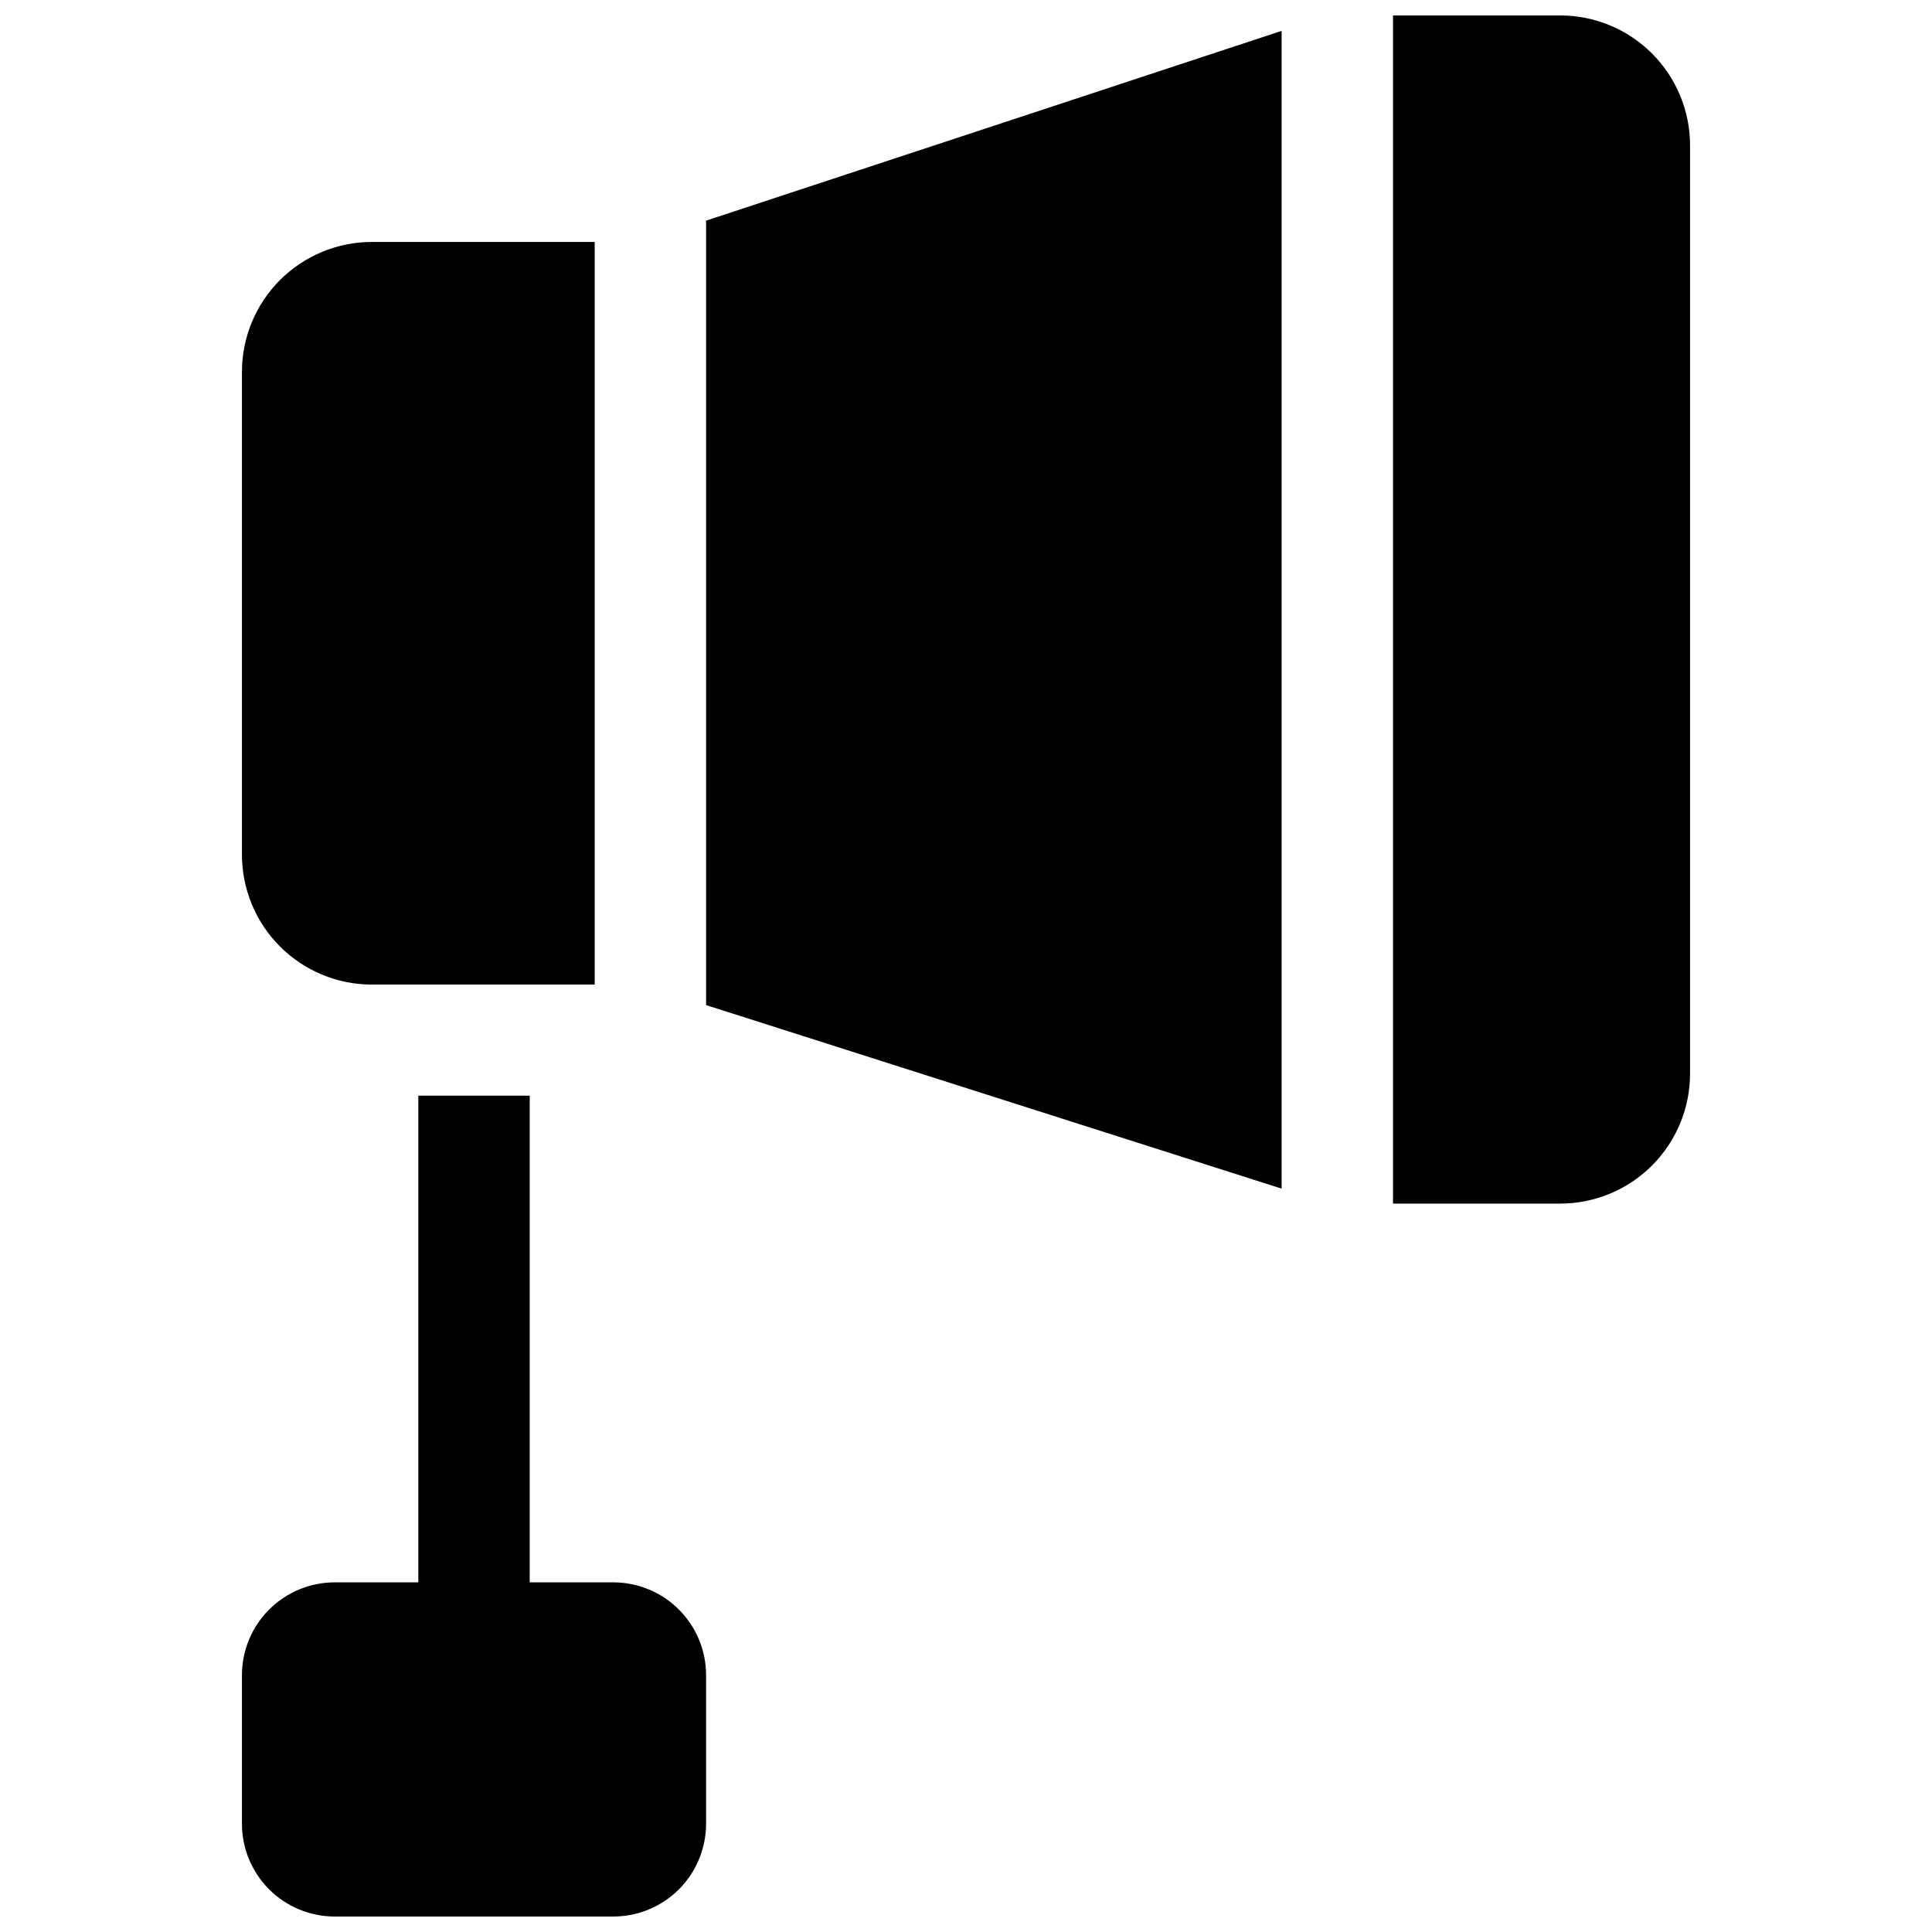 <?xml version="1.0" encoding="UTF-8"?>
<!-- Uploaded to: SVG Repo, www.svgrepo.com, Generator: SVG Repo Mixer Tools -->
<svg width="800px" height="800px" version="1.1" viewBox="144 144 512 512" xmlns="http://www.w3.org/2000/svg">
 <defs>
  <clipPath id="b">
   <path d="m208 434h124v217.9h-124z"/>
  </clipPath>
  <clipPath id="a">
   <path d="m513 148.09h79v314.91h-79z"/>
  </clipPath>
 </defs>
 <g clip-path="url(#b)">
  <path d="m306.52 563.34h-22.141v-128.98h-29.52v128.98h-22.141c-6.523 0-12.781 2.59-17.395 7.203s-7.207 10.871-7.207 17.395v39.363c0 6.523 2.594 12.781 7.207 17.395s10.871 7.203 17.395 7.203h73.801c6.523 0 12.781-2.59 17.395-7.203 4.613-4.613 7.203-10.871 7.203-17.395v-39.363c0-6.523-2.59-12.781-7.203-17.395-4.613-4.613-10.871-7.203-17.395-7.203z"/>
 </g>
 <path d="m331.12 410.36 152.52 48.641v-306.82l-152.52 50.293z"/>
 <g clip-path="url(#a)">
  <path d="m557.44 148.09h-44.277v314.88h44.281-0.004c9.137 0 17.895-3.629 24.355-10.09 6.457-6.457 10.086-15.219 10.086-24.352v-246c0-9.137-3.629-17.895-10.086-24.355-6.461-6.457-15.219-10.086-24.355-10.086z"/>
 </g>
 <path d="m242.56 404.92h59.039v-196.8h-59.039c-9.133 0-17.895 3.629-24.352 10.09-6.461 6.457-10.09 15.219-10.09 24.352v127.92c0 9.137 3.629 17.895 10.09 24.355 6.457 6.457 15.219 10.086 24.352 10.086z"/>
</svg>